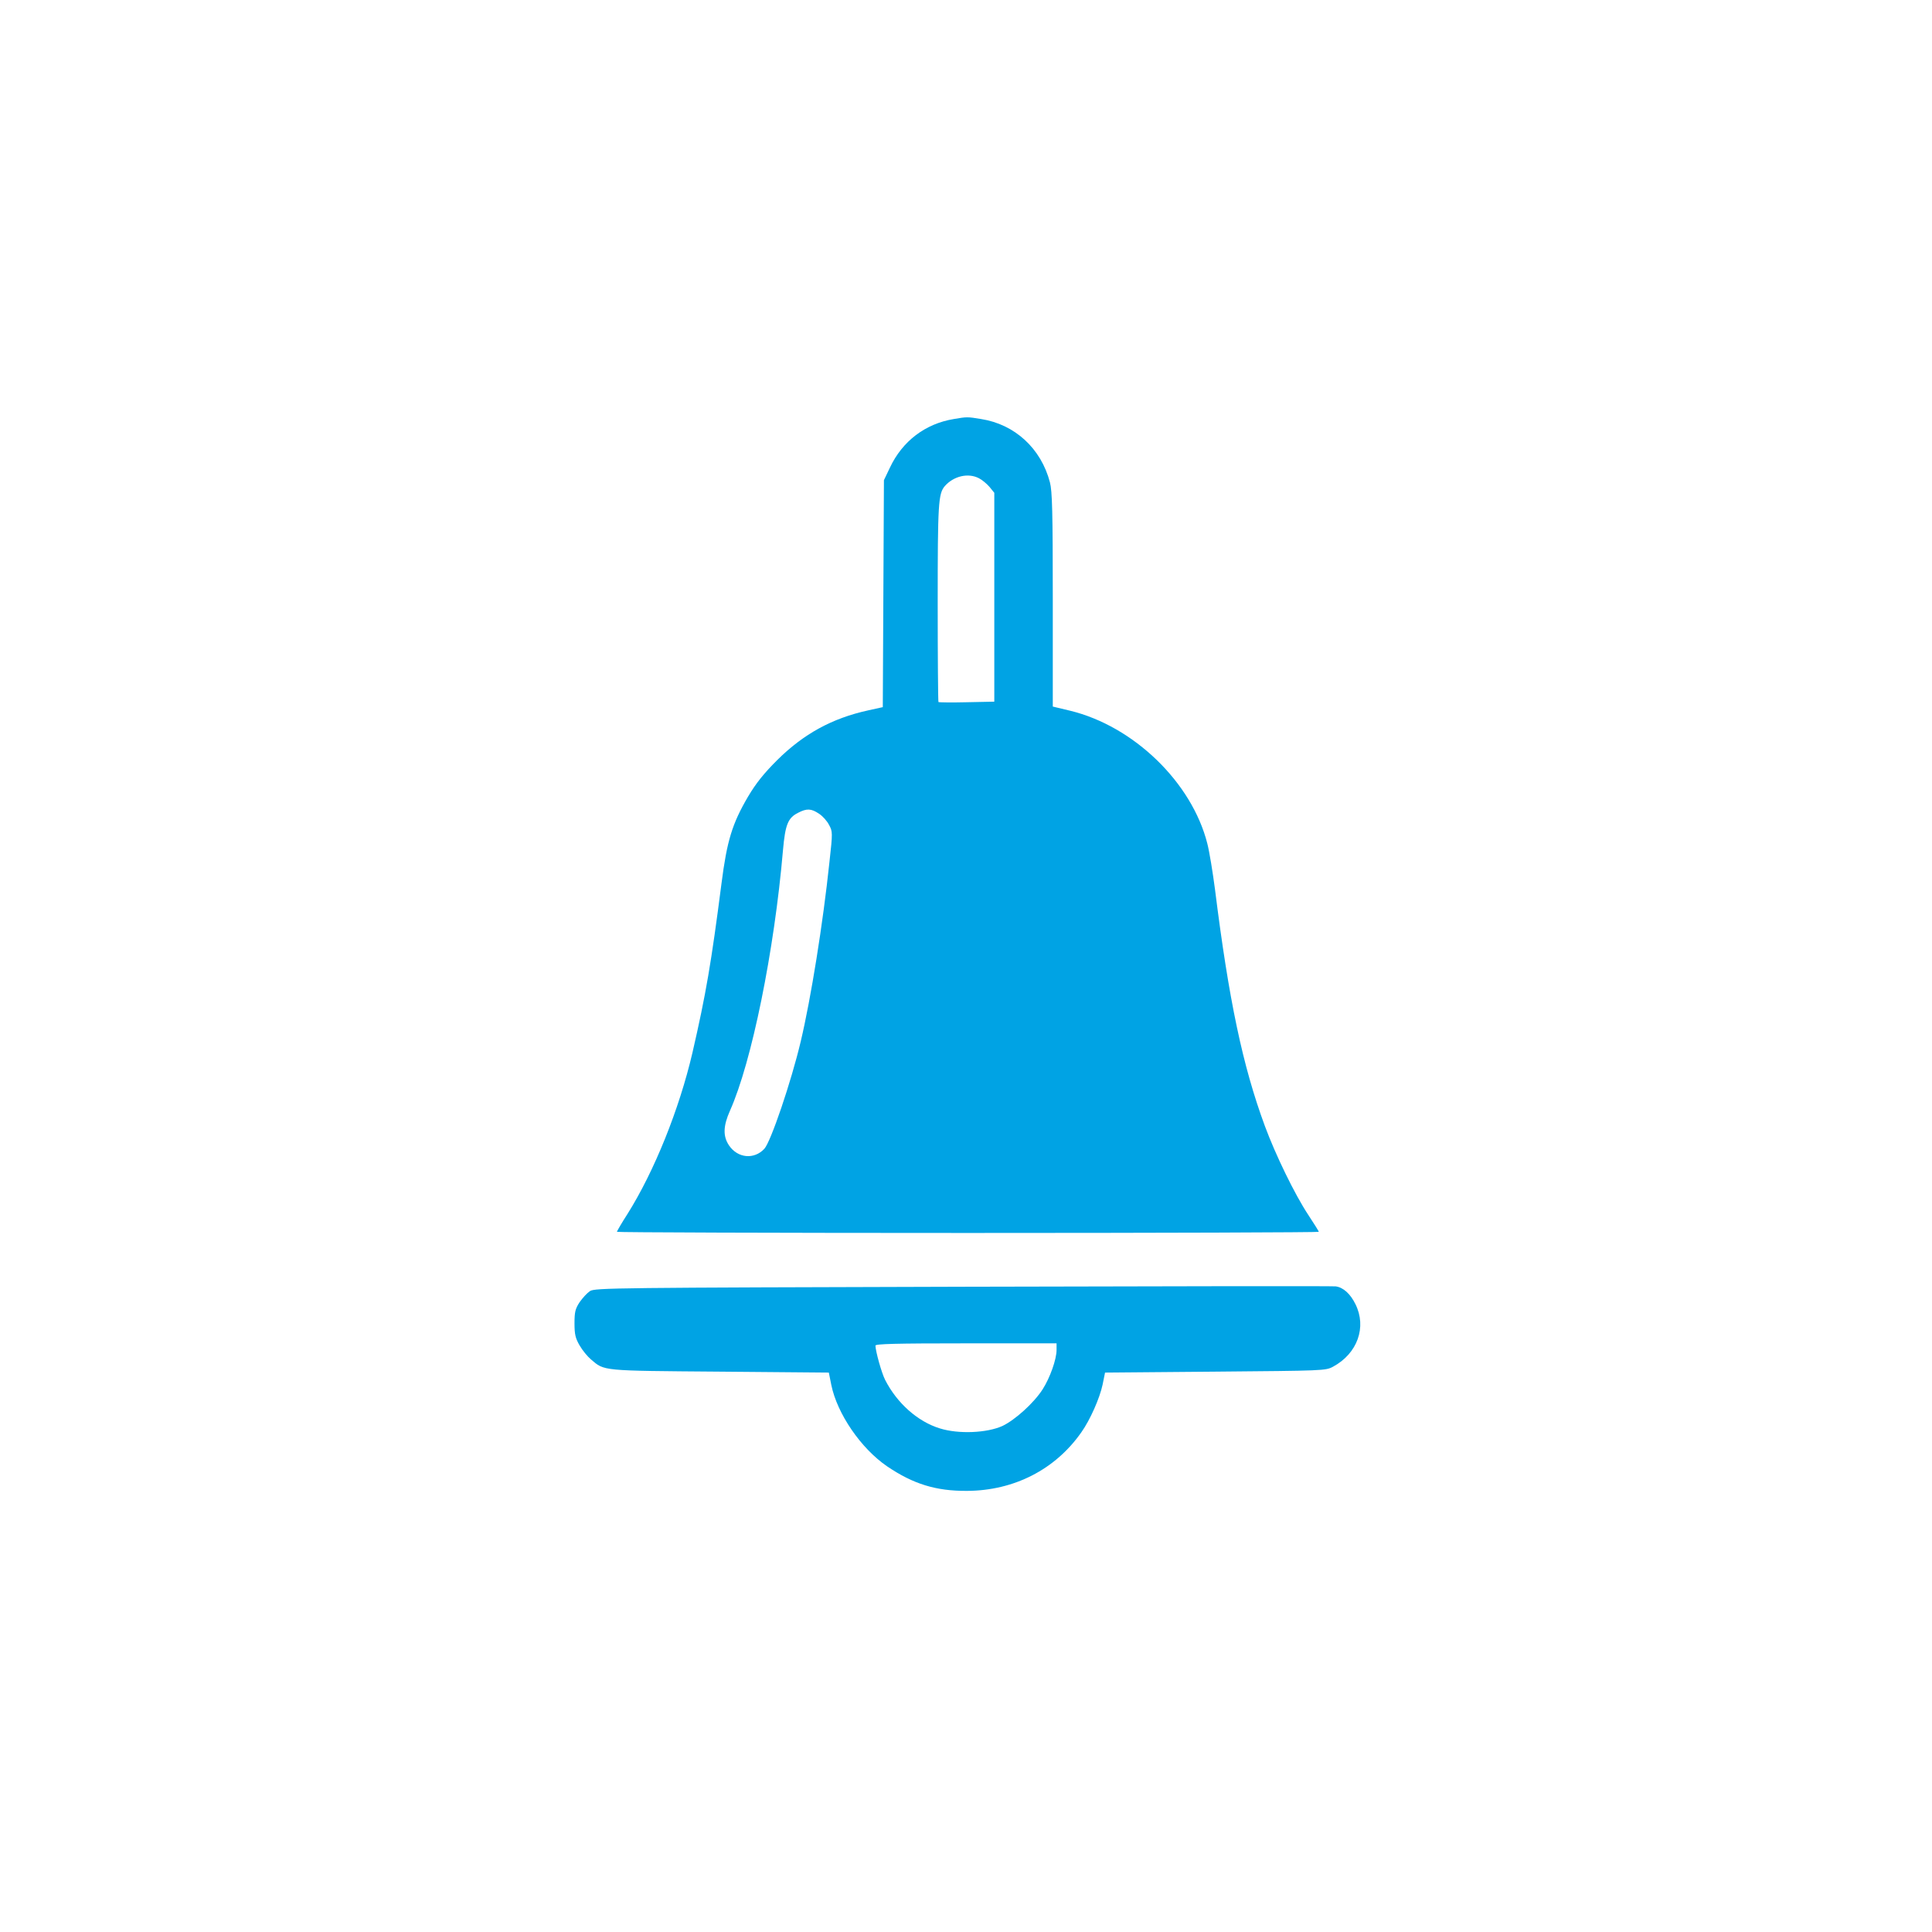 <?xml version="1.0" standalone="no"?>
<!DOCTYPE svg PUBLIC "-//W3C//DTD SVG 20010904//EN"
 "http://www.w3.org/TR/2001/REC-SVG-20010904/DTD/svg10.dtd">
<svg version="1.0" xmlns="http://www.w3.org/2000/svg"
 width="1024pt" height="1024pt" viewBox="0 0 1024 1024"
 preserveAspectRatio="xMidYMid meet">

<g transform="translate(0,1024) scale(0.1,-0.1)"
fill="#00a3e4" stroke="none">
<path d="M5055 8019 c-151 -25 -272 -117 -338 -257 l-32 -67 -3 -602 -3 -601
-77 -17 c-192 -42 -343 -125 -483 -264 -70 -70 -112 -122 -154 -193 -84 -143
-112 -234 -141 -461 -54 -419 -82 -585 -154 -897 -70 -300 -202 -628 -344
-854 -31 -48 -56 -91 -56 -95 0 -3 837 -6 1860 -6 1023 0 1860 3 1860 6 0 3
-25 43 -56 90 -72 109 -173 317 -230 471 -118 320 -191 668 -264 1252 -12 92
-30 203 -41 245 -82 324 -390 622 -727 704 l-92 22 0 565 c0 469 -3 576 -15
623 -47 180 -186 308 -365 336 -72 12 -75 12 -145 0z m134 -314 c16 -8 40 -28
55 -45 l26 -32 0 -553 0 -554 -146 -3 c-80 -2 -147 -1 -150 1 -2 2 -4 237 -4
523 0 530 3 581 38 622 47 53 124 71 181 41z m-848 -1778 c19 -12 43 -39 53
-59 19 -35 20 -39 2 -199 -34 -323 -98 -722 -152 -949 -50 -212 -159 -533
-193 -569 -54 -58 -141 -50 -187 18 -33 49 -31 103 5 184 115 257 235 846 281
1381 12 135 26 171 80 198 46 24 70 23 111 -5z"/>
<path d="M5105 3420 c-1846 -5 -1952 -6 -1978 -23 -15 -10 -39 -36 -55 -59
-23 -35 -27 -52 -27 -112 0 -59 5 -79 27 -117 15 -26 42 -59 60 -74 73 -62 50
-60 682 -65 l579 -5 13 -65 c31 -153 157 -337 296 -432 139 -94 259 -131 423
-130 249 1 468 113 606 310 47 66 98 182 113 253 l13 64 584 5 c573 5 585 5
624 26 130 70 180 210 119 332 -27 55 -65 89 -105 94 -13 2 -902 1 -1974 -2z
m495 -335 c0 -50 -35 -148 -74 -209 -47 -73 -146 -162 -213 -194 -82 -37 -231
-44 -331 -13 -118 36 -228 134 -291 258 -19 38 -50 150 -51 181 0 9 103 12
480 12 l480 0 0 -35z"/>
</g>
</svg>
